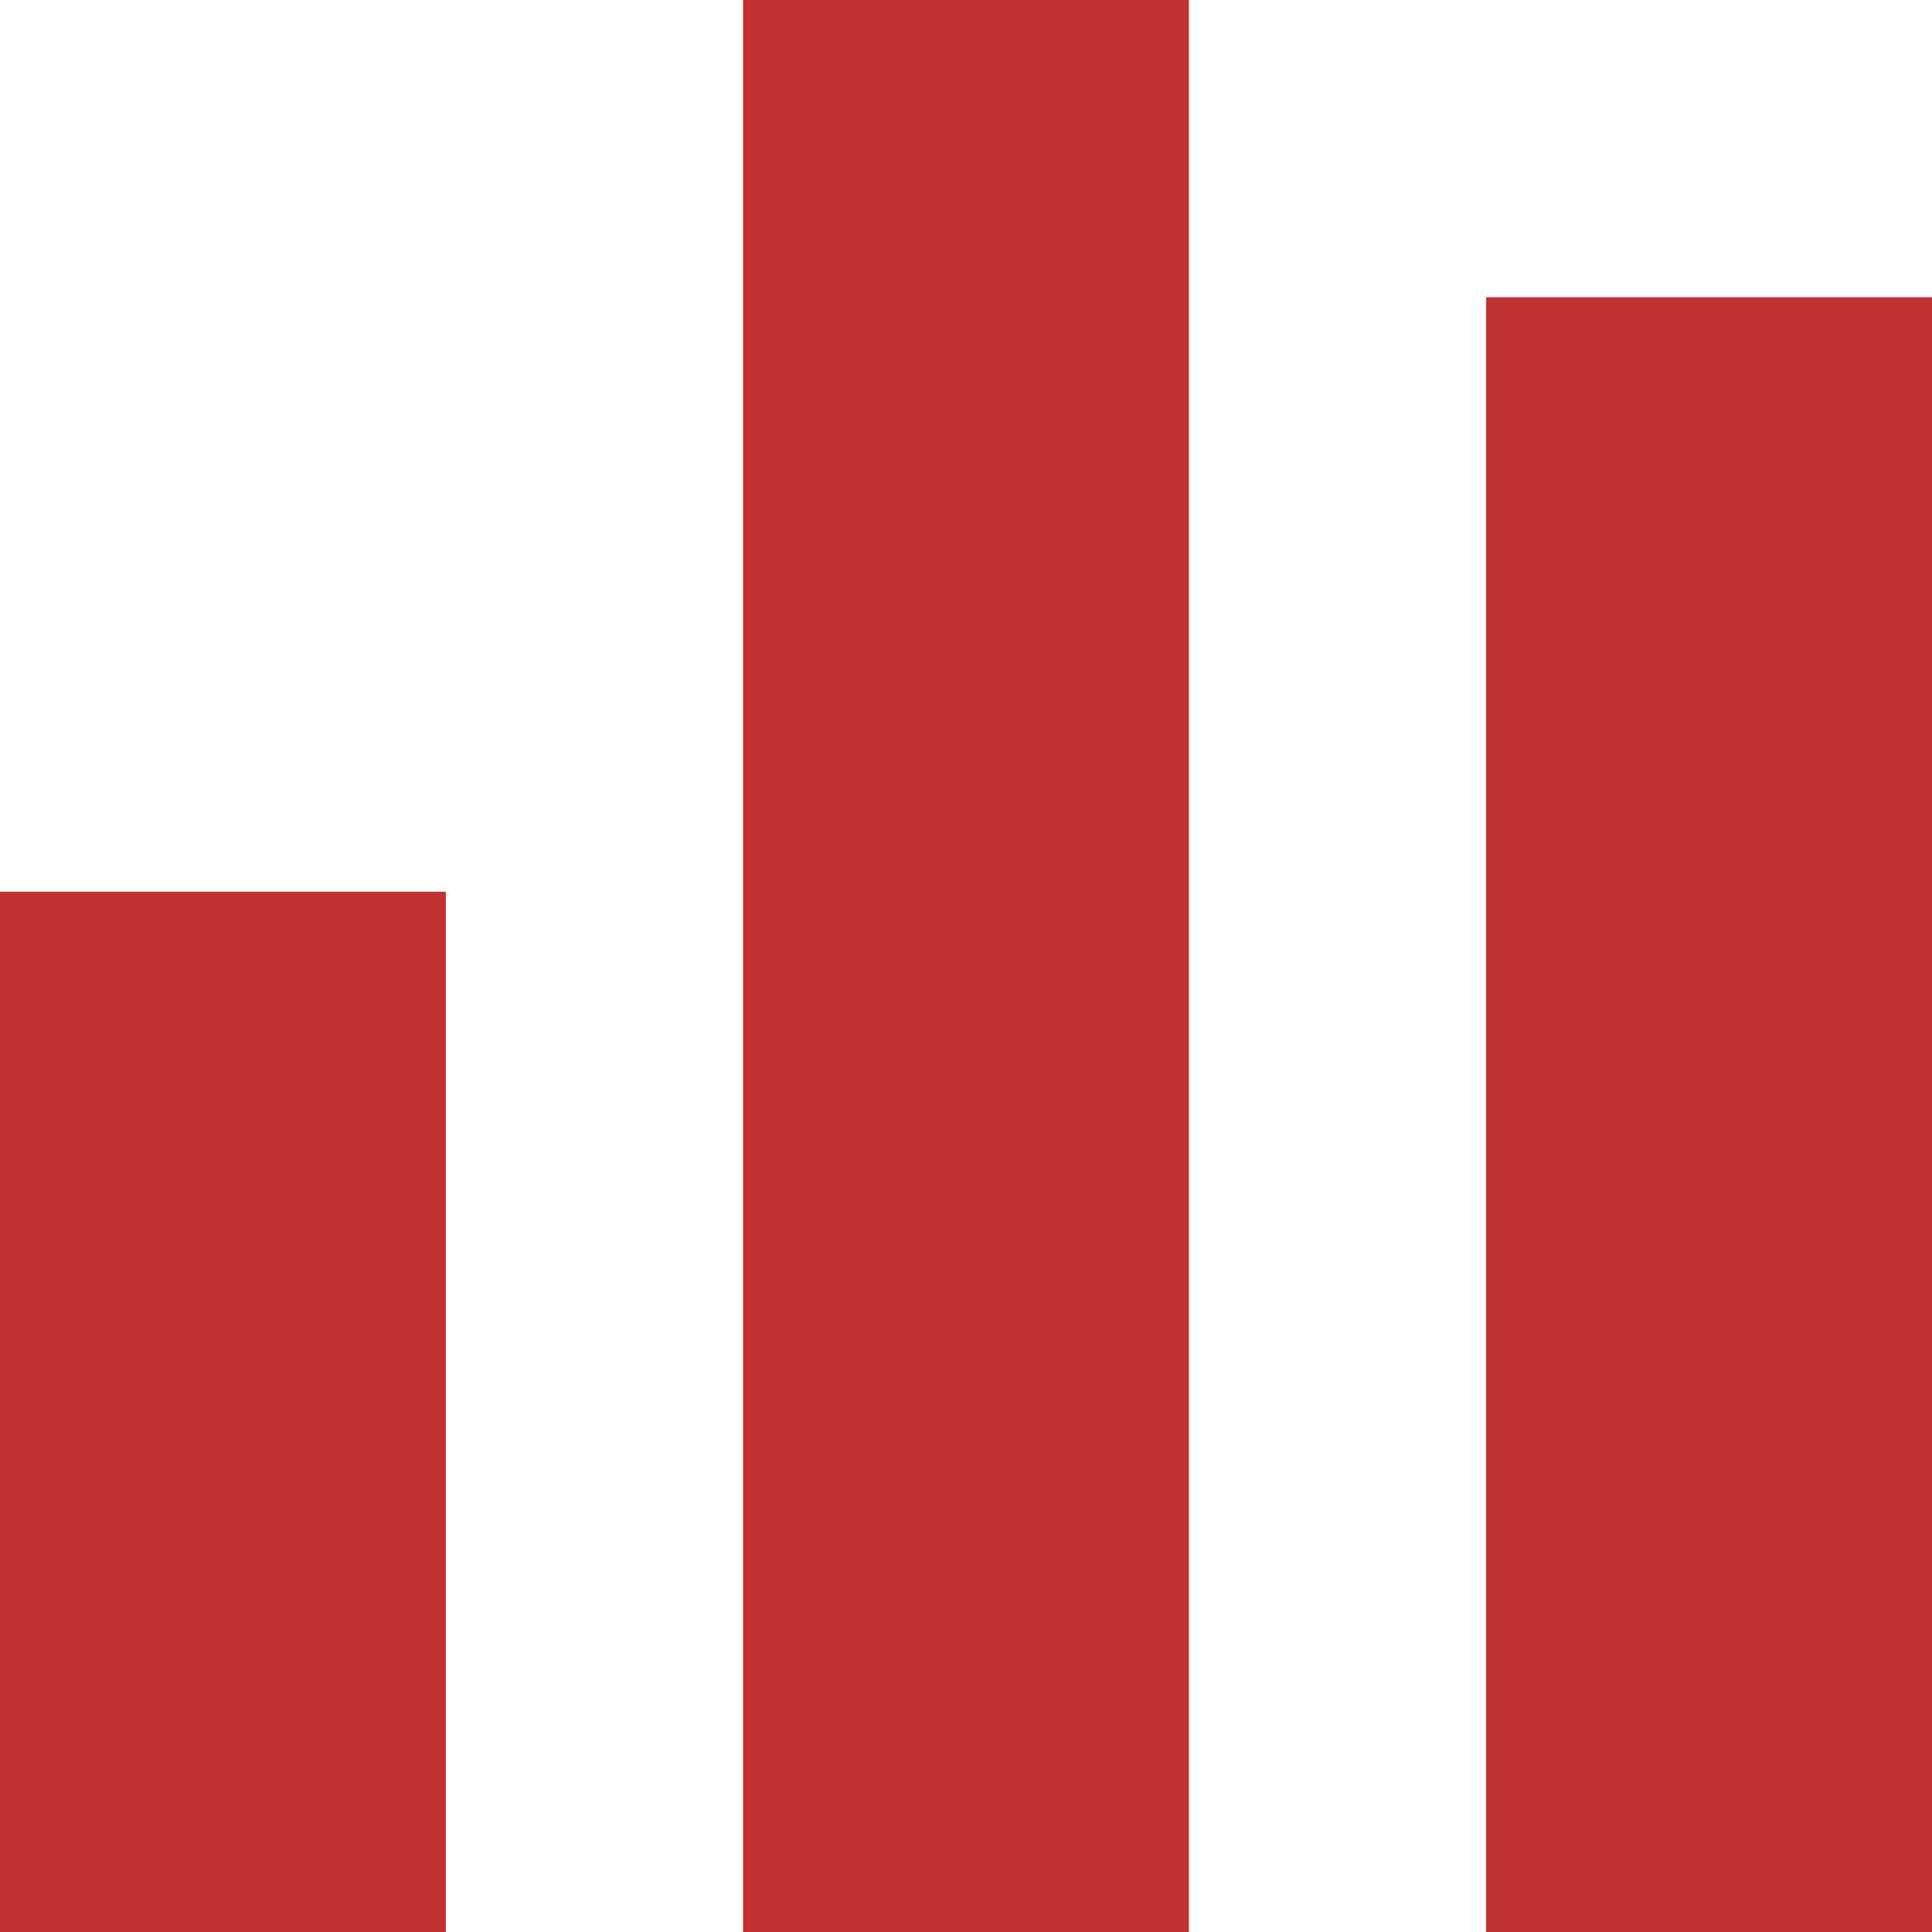 <svg id="Слой_1" data-name="Слой 1" xmlns="http://www.w3.org/2000/svg" viewBox="0 0 13 13"><defs><style>.cls-1{fill:#c13131;}</style></defs><title>sravneniya-icon</title><rect class="cls-1" y="6" width="3" height="7"/><rect class="cls-1" x="10" y="2" width="3" height="11"/><rect class="cls-1" x="5" width="3" height="13"/></svg>